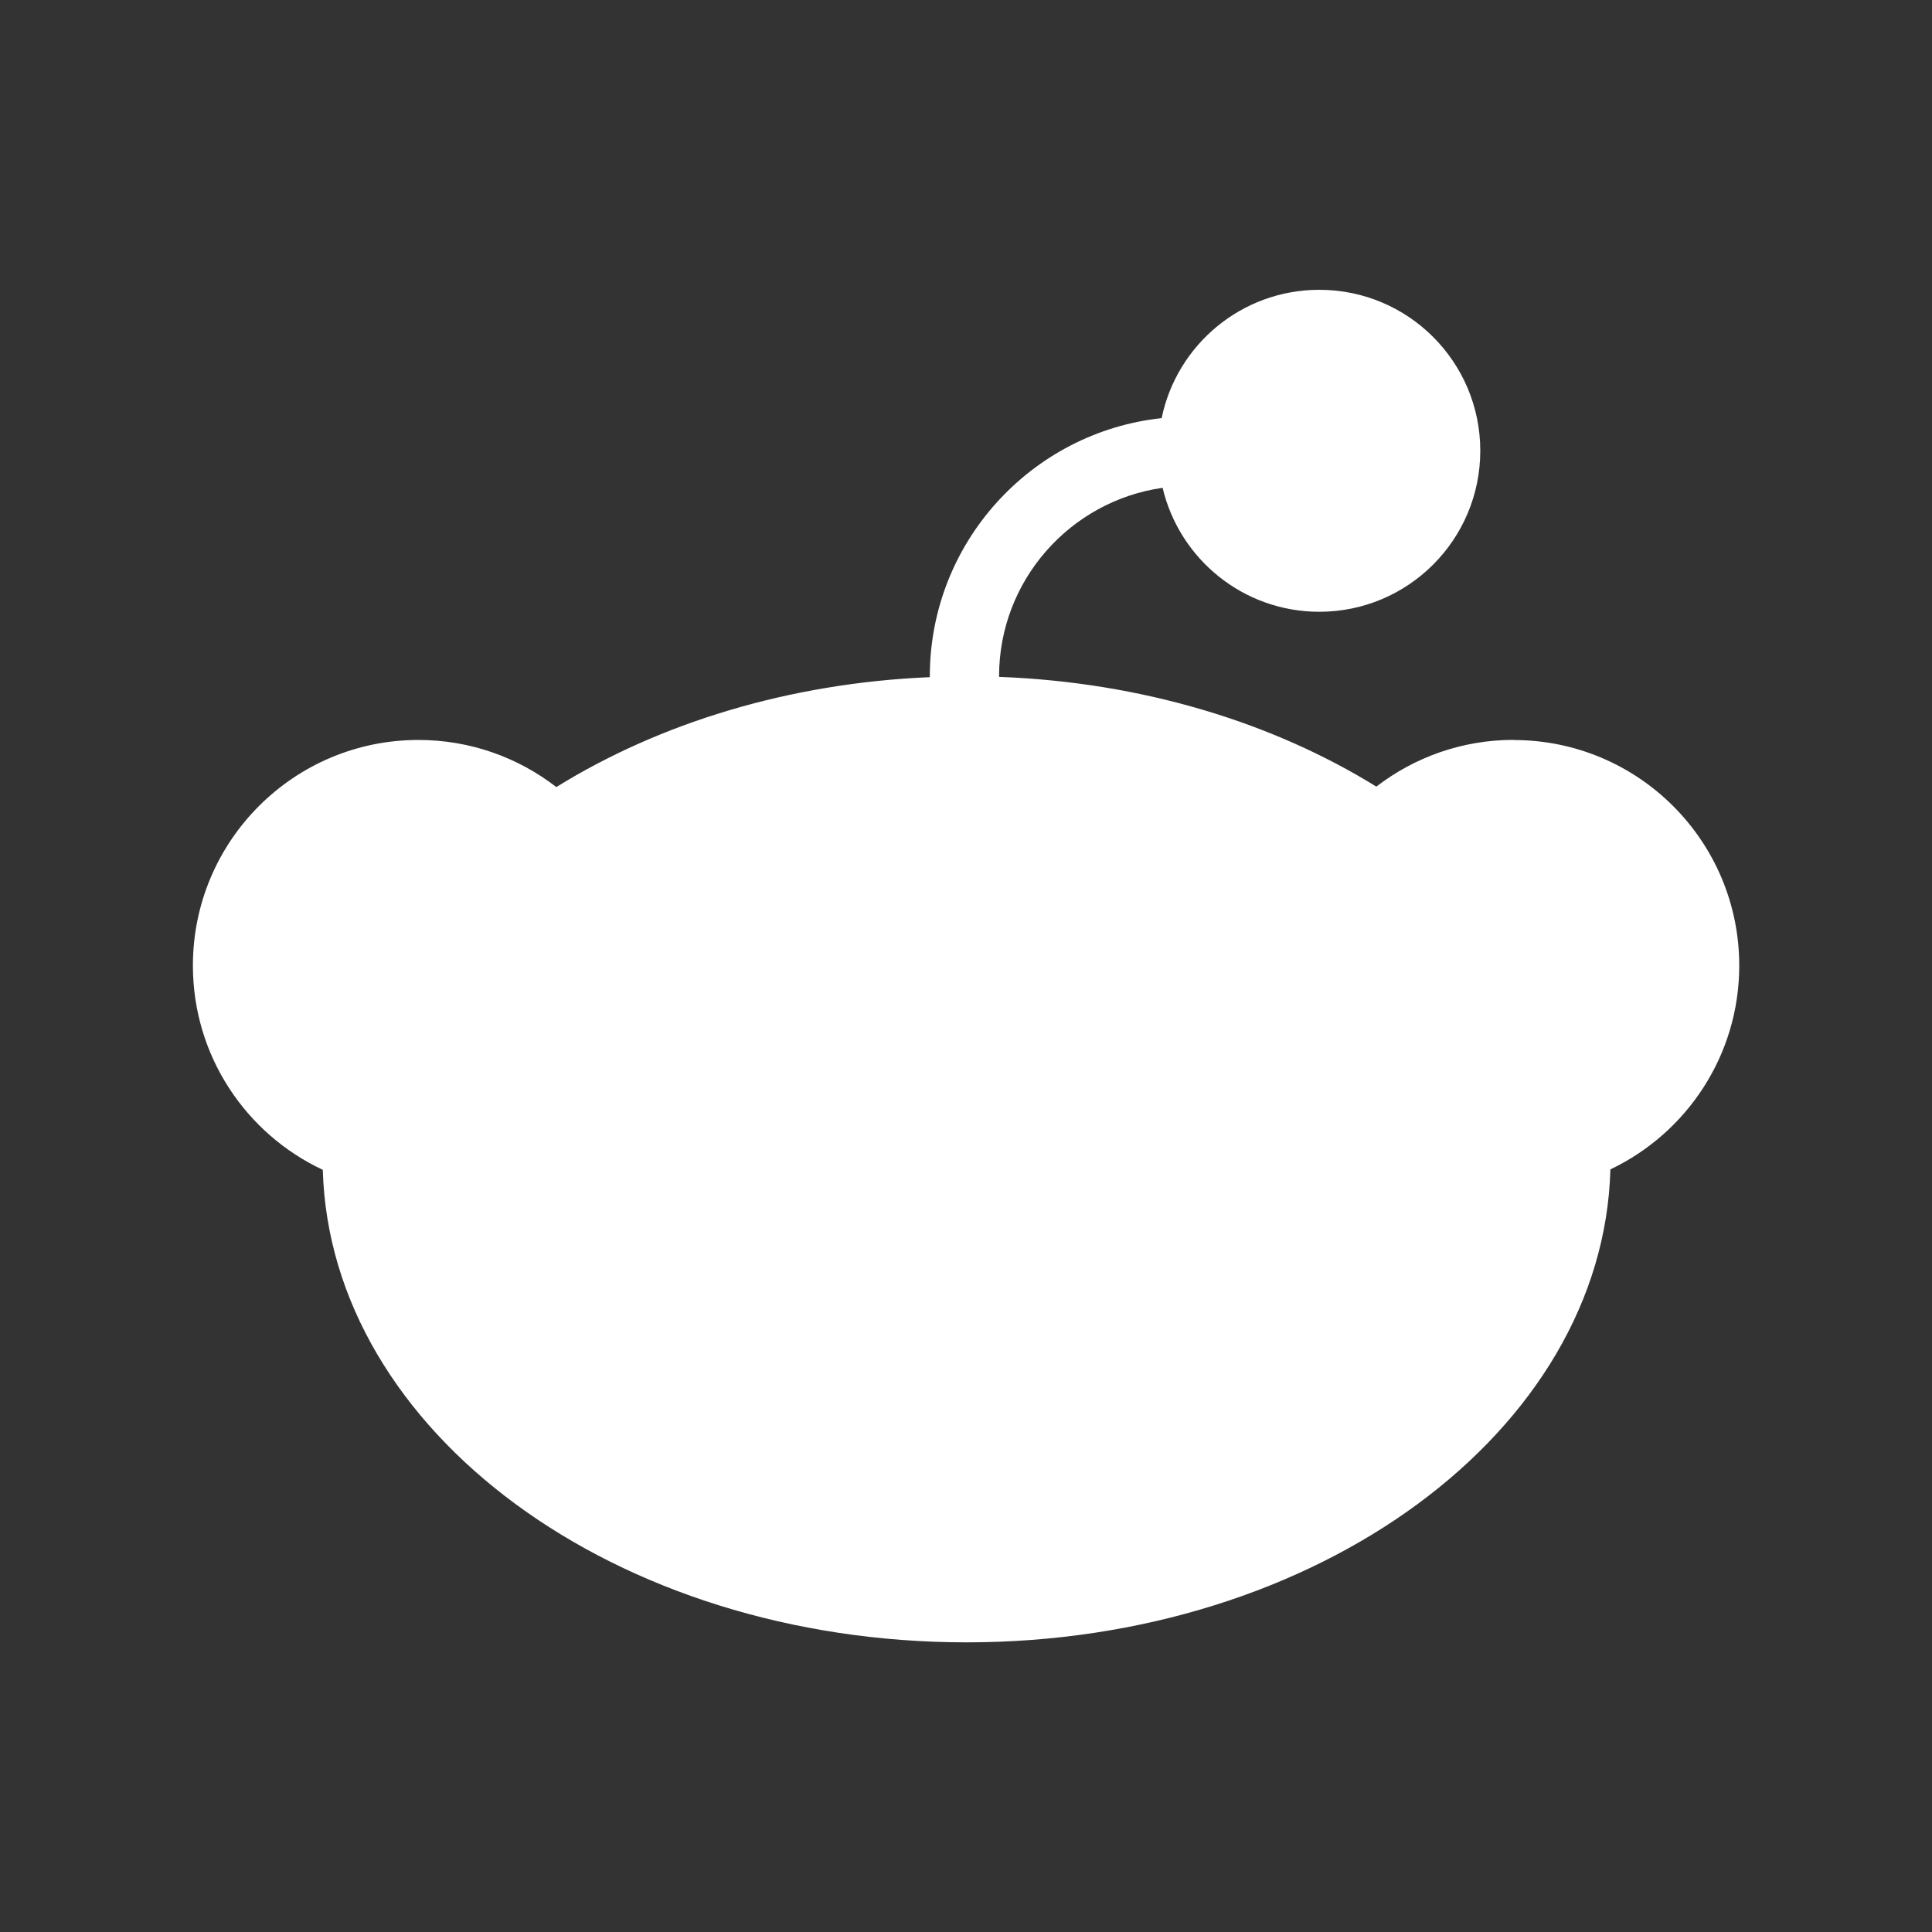 <svg xmlns='http://www.w3.org/2000/svg' width='26' height='26' viewBox='0 0 26 26' fill='none'>
  <rect x="0" y="0" width="26" height="26" fill="#333333" stroke="none"/>
  <path d='M20.37 9.957C19.674 9.957 19.034 10.192 18.522 10.586C17.128 9.723 15.369 9.181 13.445 9.109C13.445 9.106 13.445 9.104 13.445 9.101C13.445 7.811 14.403 6.741 15.646 6.565C15.872 7.521 16.73 8.233 17.755 8.233C18.951 8.233 19.921 7.263 19.921 6.066C19.921 4.87 18.951 3.9 17.755 3.9C16.709 3.9 15.836 4.641 15.633 5.627C13.881 5.815 12.513 7.301 12.513 9.102C12.513 9.106 12.513 9.109 12.513 9.113C10.608 9.193 8.868 9.736 7.487 10.592C6.974 10.195 6.33 9.958 5.631 9.958C3.955 9.958 2.596 11.317 2.596 12.994C2.596 14.21 3.311 15.259 4.344 15.743C4.444 19.267 8.284 22.102 13.008 22.102C17.732 22.102 21.577 19.264 21.672 15.737C22.697 15.249 23.406 14.204 23.406 12.995C23.406 11.318 22.047 9.959 20.37 9.959V9.957Z' fill='white'/>
</svg>